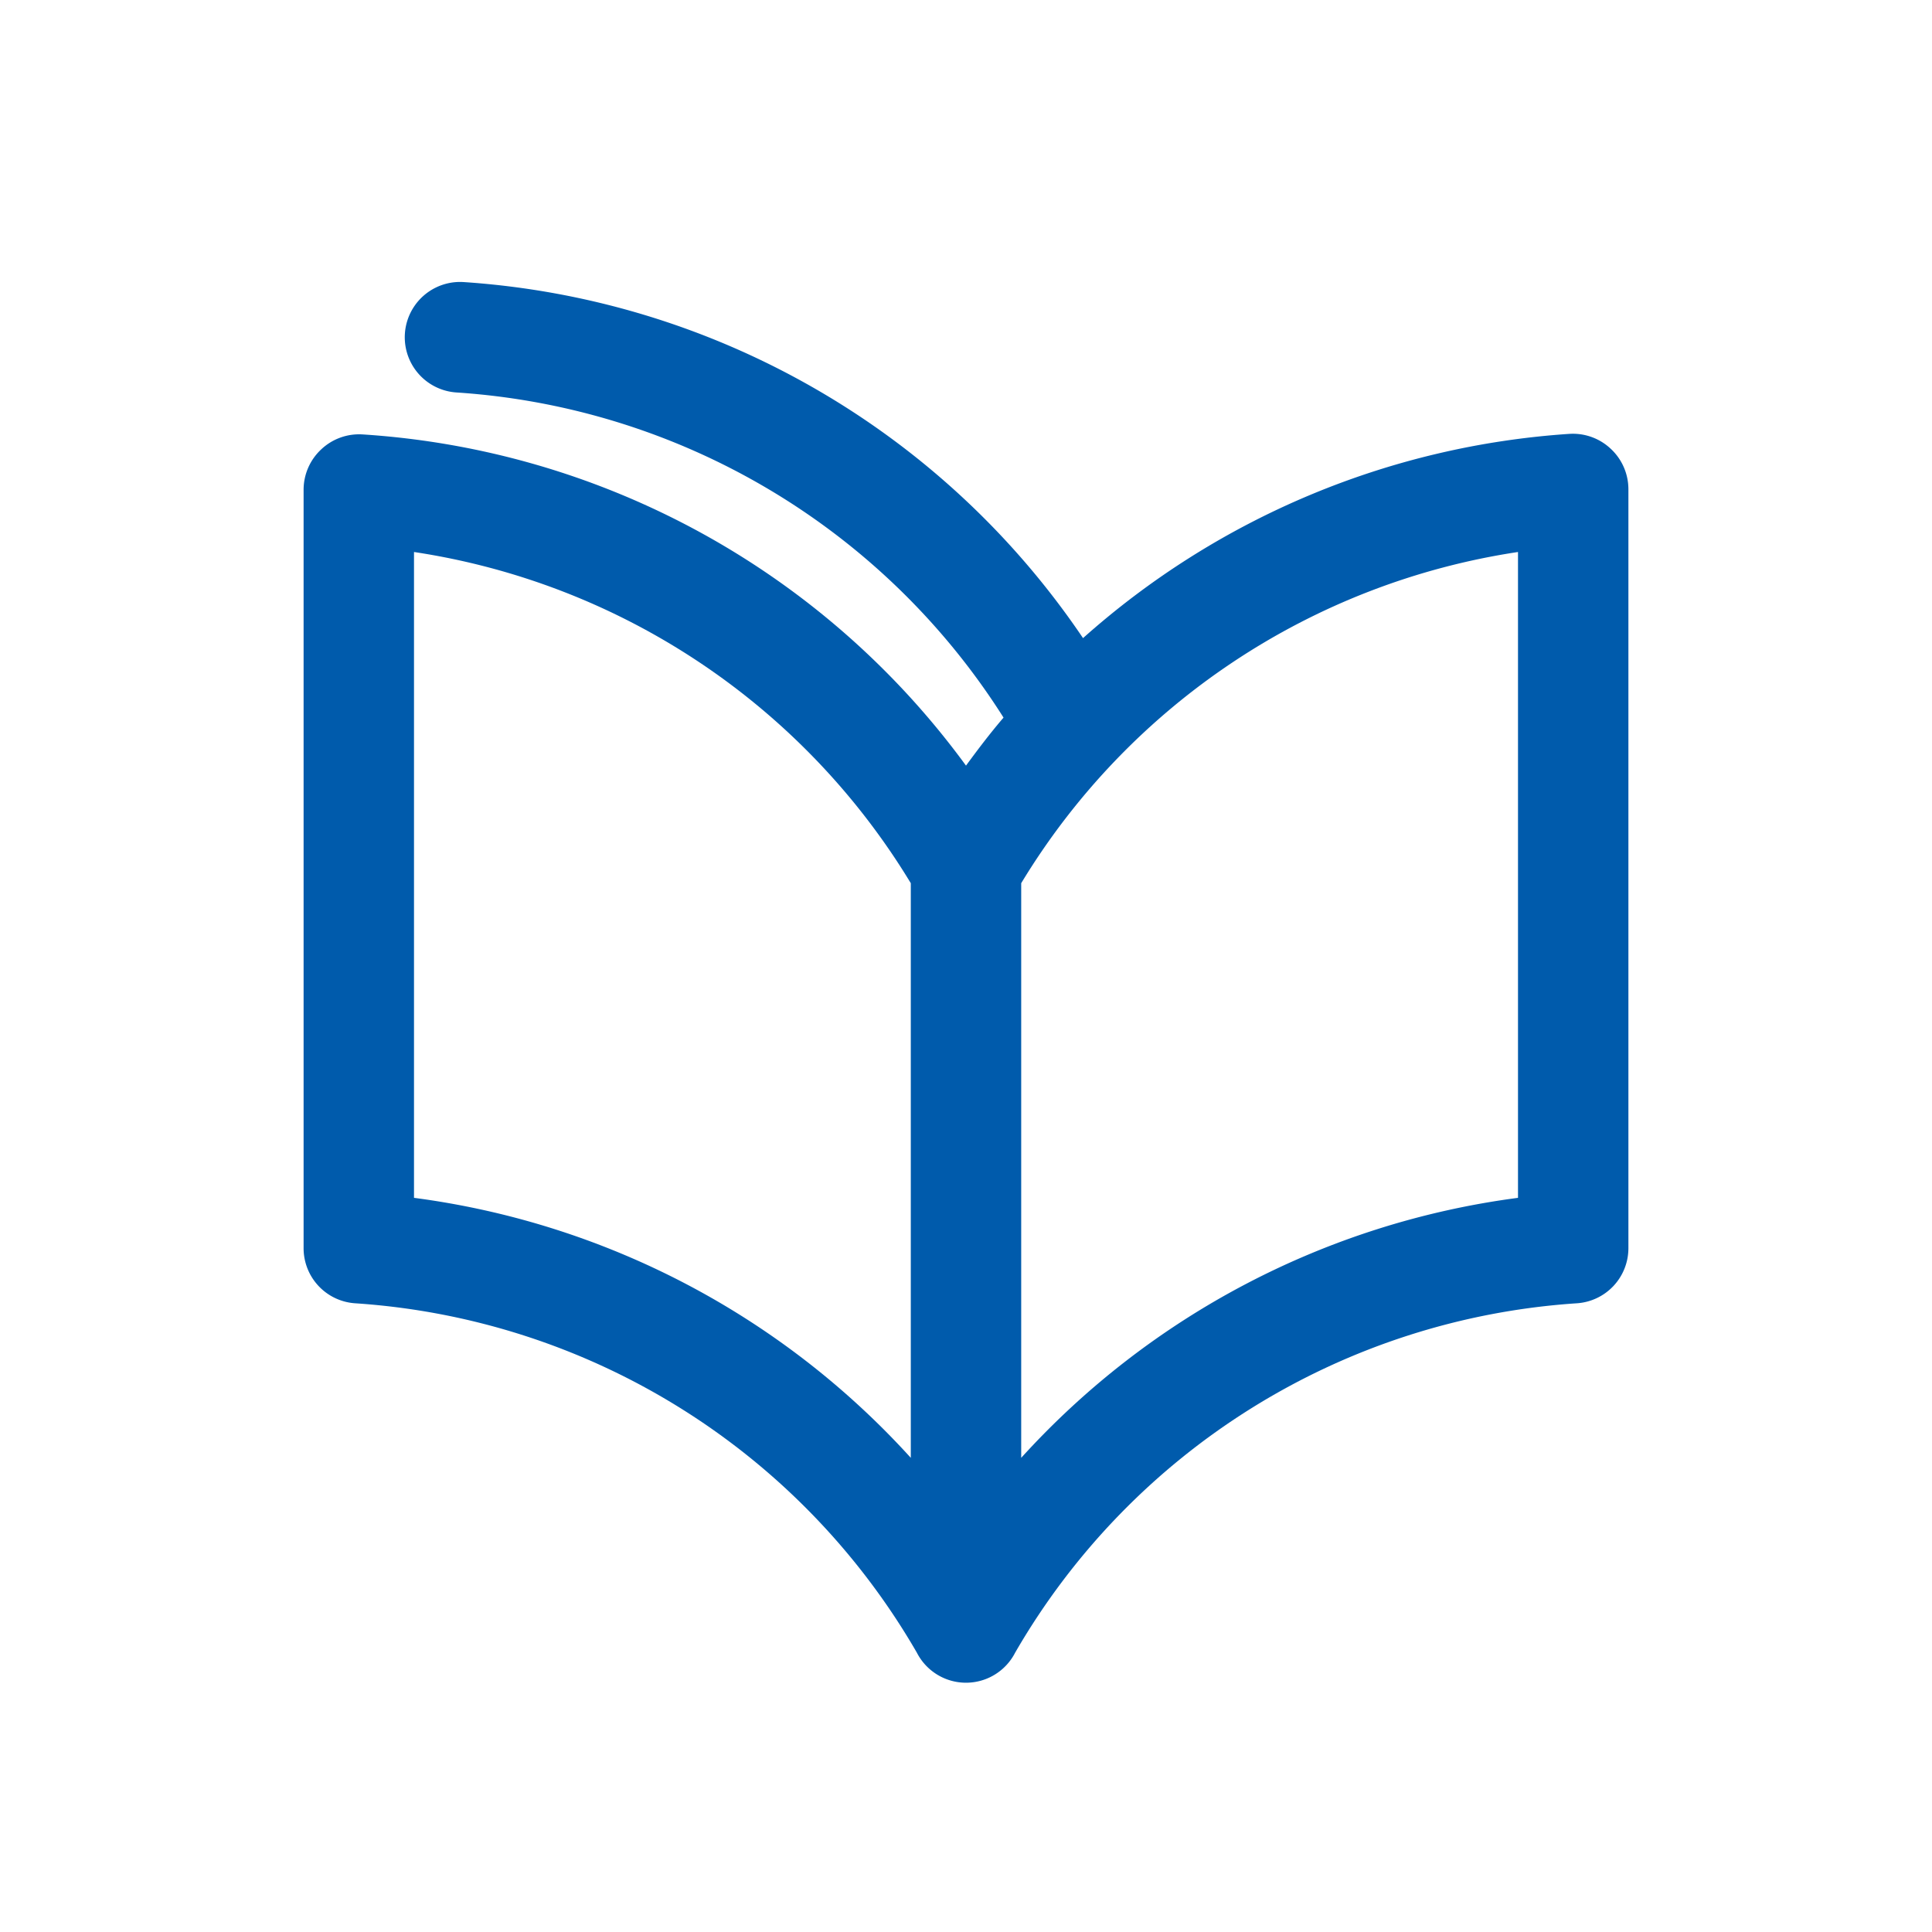 <svg data-name="Capa 1" xmlns="http://www.w3.org/2000/svg" viewBox="0 0 35 35"><path d="M29.18 8.13a1 1 0 0 0-.75-.27 14.7 14.7 0 0 0-8.81 3.7A14.72 14.72 0 0 0 8.4 5.11a1 1 0 1 0-.13 2A12.71 12.71 0 0 1 18.18 13c-.24.28-.46.57-.68.87a14.7 14.7 0 0 0-10.93-6 1 1 0 0 0-.75.27 1 1 0 0 0-.32.73v13.74a1 1 0 0 0 .93 1 12.72 12.72 0 0 1 10.18 6.33 1 1 0 0 0 1.78 0 12.72 12.72 0 0 1 10.18-6.33 1 1 0 0 0 .93-1V8.86a1 1 0 0 0-.32-.73zM7.5 21.7V10a12.74 12.74 0 0 1 9 6v10.41a14.74 14.74 0 0 0-9-4.71zm20 0a14.74 14.74 0 0 0-9 4.71V16a12.74 12.74 0 0 1 9-6z" fill="#005bac"/></svg>
